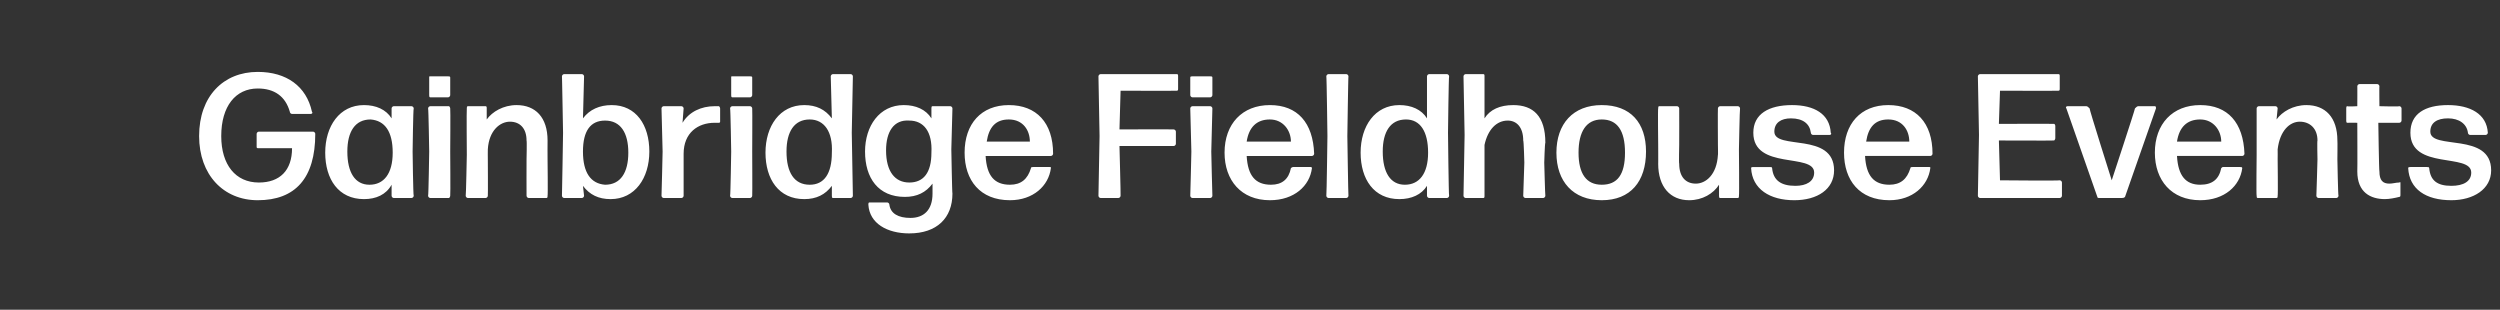 <?xml version="1.0" standalone="no"?><!DOCTYPE svg PUBLIC "-//W3C//DTD SVG 1.1//EN" "http://www.w3.org/Graphics/SVG/1.1/DTD/svg11.dtd"><svg xmlns="http://www.w3.org/2000/svg" version="1.1" width="226px" height="28px" viewBox="0 -1 226 28" style="top:-1px"><rect x="0" y="-1" width="226" height="28" fill="#333333" stroke="none"/><desc>Gainbridge Fieldhouse Events</desc><defs/><g id="Polygon1072649"><path d="m23.3 17.1c-3.1 0-5.3-2.3-5.3-5.8c0-3.6 2.2-5.8 5.3-5.8c2.6 0 4.4 1.3 4.9 3.6c.1.1 0 .2-.1.2h-1.7c-.1 0-.2-.1-.2-.2c-.4-1.4-1.4-2.1-2.9-2.1c-2 0-3.3 1.6-3.3 4.3c0 2.6 1.3 4.2 3.4 4.2c1.9 0 3-1.1 3-3.1h-3c-.1 0-.2 0-.2-.1v-1.2c0-.1.1-.2.2-.2h4.9c.1 0 .2.1.2.2c0 4-1.8 6-5.2 6zm10.1-1.4c1.3 0 2.1-1 2.1-2.9c0-1.9-.7-2.9-2-3c-1.4 0-2.1 1.1-2.1 2.9c0 1.9.7 3 2 3zm2.2 1.2c-.1 0-.2-.1-.2-.2v-1c-.5.9-1.4 1.3-2.5 1.3c-2.3 0-3.5-1.8-3.5-4.2c0-2.4 1.3-4.3 3.5-4.3c1.1 0 2 .4 2.5 1.2v-.9c0-.1.1-.2.2-.2h1.6c.1 0 .2.1.2.2c-.05.02-.1 3.9-.1 3.9c0 0 .05 4.01.1 4c0 .1-.1.2-.2.2h-1.6zm3.3-9.1c-.1 0-.1-.1-.1-.2V6c0-.1 0-.1.1-.1h1.6c.1 0 .2 0 .2.1v1.6c0 .1-.1.2-.2.2h-1.6zm0 9.1c-.1 0-.2-.1-.2-.2c.04.01.1-4 .1-4c0 0-.06-3.88-.1-3.9c0-.1.1-.2.2-.2h1.7s.1.1.1.2c.03.02 0 3.9 0 3.9c0 0 .03 4.01 0 4c0 .1-.1.2-.1.2h-1.7zm3.4 0c-.1 0-.2-.1-.2-.2c.03.01.1-3.7.1-3.7c0 0-.03-4.18 0-4.2c0-.1 0-.2.1-.2h1.6c.1 0 .1.1.1.2v1c.5-.7 1.5-1.3 2.7-1.3c1.7 0 2.8 1.1 2.8 3.2c-.01-.01 0 1.7 0 1.7c0 0 .04 3.31 0 3.3c0 .1 0 .2-.1.2h-1.6c-.1 0-.2-.1-.2-.2c-.01.01 0-3.3 0-3.3c0 0 .04-1.67 0-1.7c0-1.1-.6-1.7-1.5-1.7c-.9 0-1.9.8-2 2.5c-.01-.01 0 .9 0 .9c0 0 .02 3.31 0 3.3c0 .1-.1.2-.2.2h-1.6zm12.9.1c-1.1 0-1.9-.4-2.5-1.2l.1.9c0 .1-.1.2-.2.2H51c-.1 0-.2-.1-.2-.2c.01.01.1-5.7.1-5.7c0 0-.09-5.14-.1-5.1c0-.1.1-.2.2-.2h1.6c.1 0 .2.1.2.2l-.1 3.8c.6-.8 1.5-1.2 2.6-1.2c2.2 0 3.4 1.8 3.4 4.2c0 2.4-1.3 4.3-3.5 4.3zm-.5-1.3c1.4 0 2.1-1.1 2.1-2.9c0-1.8-.7-2.9-2.1-2.9c-1.3 0-2 .9-2 2.8c0 1.9.7 2.9 2 3zm5.3 1.2c-.1 0-.2-.1-.2-.2c.01.01.1-4 .1-4l-.1-3.9c0-.1.1-.2.2-.2h1.6c.1 0 .2.1.2.2l-.1 1.3c.6-1 1.7-1.5 2.9-1.5h.4s.1.1.1.2v1.2c0 .1-.1.1-.1.1h-.4c-1.5 0-2.8.9-2.8 2.8v3.8c0 .1-.1.2-.2.2H60zm6.2-9.1c-.1 0-.1-.1-.1-.2V6c0-.1 0-.1.1-.1h1.6c.1 0 .2 0 .2.1v1.6c0 .1-.1.2-.2.2h-1.6zm0 9.1c-.1 0-.2-.1-.2-.2c.04.01.1-4 .1-4c0 0-.06-3.88-.1-3.9c0-.1.1-.2.2-.2h1.6c.1 0 .2.1.2.2c.02.02 0 3.9 0 3.9c0 0 .02 4.01 0 4c0 .1-.1.2-.2.2h-1.6zm7-1.2c1.3 0 2-1 2-2.9c.1-1.9-.7-3-2-3c-1.4 0-2.1 1.1-2.1 2.9c0 1.9.7 3 2.1 3zm2.1 1.2c-.1 0-.1-.1-.1-.2v-.9c-.6.8-1.4 1.2-2.5 1.2c-2.3 0-3.5-1.8-3.5-4.2c0-2.4 1.3-4.3 3.5-4.3c1.1 0 1.9.4 2.5 1.2l-.1-3.8c0-.1.1-.2.2-.2h1.6c.1 0 .2.1.2.2L77 11l.1 5.7c0 .1-.1.2-.2.2h-1.6zm6.9-1.4c1.3 0 2-.9 2-2.7c.1-1.9-.7-2.9-2-2.9c-1.4-.1-2.1 1-2.1 2.7c0 1.9.8 2.9 2.1 2.9zm0 4.6c-2 0-3.6-.9-3.7-2.6c0-.1 0-.2.1-.2h1.6c.1 0 .2.1.2.2c.1.8.8 1.2 1.9 1.2c1.2 0 2-.7 2-2.2v-.9c-.6.8-1.4 1.2-2.5 1.2c-2.4 0-3.6-1.7-3.6-4.1c0-2.3 1.3-4.2 3.5-4.2c1.1 0 2 .4 2.5 1.2v-.9c0-.1 0-.2.1-.2h1.6c.1 0 .2.1.2.2l-.1 3.7s.07 4.02.1 4c0 2.2-1.4 3.6-3.9 3.6zm12.7-6c.1 0 .1 0 .1.1c-.2 1.6-1.6 2.9-3.7 2.9c-2.7 0-4.1-1.8-4.1-4.3c0-2.6 1.5-4.3 4-4.3c2.5 0 4 1.6 4 4.4c0 .1-.1.2-.2.2h-5.9c.1 1.8.8 2.6 2.2 2.6c1 0 1.6-.5 1.9-1.5c0-.1.1-.1.2-.1h1.5zm-3.7-4.3c-1.2 0-1.8.7-2 2h3.9c0-1-.6-2-1.9-2zm8.3 7.1c-.1 0-.2-.1-.2-.2l.1-5.4l-.1-5.4c0-.1.1-.2.2-.2h6.9c.1 0 .1.1.1.2v1.1c0 .1 0 .2-.1.2c-.04.02-5.1 0-5.1 0l-.1 3.5s4.9-.02 4.9 0c.1 0 .2.1.2.2v1.1c0 .1-.1.2-.2.2h-4.9s.12 4.51.1 4.5c0 .1-.1.2-.2.2h-1.6zm8.3-9.1c-.1 0-.2-.1-.2-.2V6c0-.1.1-.1.2-.1h1.6c.1 0 .2 0 .2.1v1.6c0 .1-.1.2-.2.2h-1.6zm0 9.1c-.1 0-.2-.1-.2-.2c.01.01.1-4 .1-4l-.1-3.9c0-.1.1-.2.2-.2h1.6c.1 0 .2.1.2.2l-.1 3.9s.09 4.01.1 4c0 .1-.1.2-.2.2h-1.6zm10.7-2.8s.1 0 .1.1c-.2 1.6-1.6 2.9-3.8 2.9c-2.6 0-4.1-1.8-4.1-4.3c0-2.6 1.6-4.3 4.1-4.3c2.5 0 3.9 1.6 4 4.4c0 .1-.1.2-.2.2h-5.9c.1 1.8.8 2.6 2.2 2.6c1 0 1.6-.5 1.8-1.5c.1-.1.2-.1.2-.1h1.6zm-3.7-4.3c-1.2 0-1.9.7-2.1 2h4c0-1-.7-2-1.9-2zm5.3 7.1c-.1 0-.2-.1-.2-.2c.03.01.1-5.4.1-5.4c0 0-.07-5.44-.1-5.4c0-.1.1-.2.2-.2h1.6c.1 0 .2.1.2.2c-.02-.04-.1 5.4-.1 5.4c0 0 .08 5.41.1 5.4c0 .1-.1.2-.2.2h-1.6zm6.9-1.2c1.3 0 2.1-1 2.1-2.9c0-1.9-.7-3-2-3c-1.4 0-2.1 1.1-2.1 2.9c0 1.9.7 3 2 3zm2.2 1.2c-.1 0-.2-.1-.2-.2v-.9c-.5.8-1.4 1.2-2.5 1.2c-2.3 0-3.5-1.8-3.5-4.2c0-2.4 1.3-4.3 3.5-4.3c1.1 0 2 .4 2.5 1.2V5.9c0-.1.1-.2.2-.2h1.6c.1 0 .2.1.2.2c-.04-.04-.1 5.1-.1 5.1c0 0 .06 5.71.1 5.7c0 .1-.1.2-.2.2h-1.6zm7.1-7c-1 0-1.8.8-2.1 2.2v4.6c0 .1 0 .2-.1.2h-1.6c-.1 0-.2-.1-.2-.2l.1-5.5l-.1-5.3c0-.1.1-.2.2-.2h1.6c.1 0 .1.1.1.2v3.8c.5-.8 1.4-1.2 2.6-1.2c1.8 0 2.9 1 2.9 3.4c-.05.04-.1 1.8-.1 1.8c0 0 .08 3.01.1 3c0 .1-.1.2-.2.2h-1.6c-.1 0-.2-.1-.2-.2l.1-3s-.05-1.97-.1-2c0-1.2-.6-1.8-1.4-1.8zm8.5 7.2c-2.6 0-4.1-1.7-4.1-4.3c0-2.6 1.5-4.3 4.1-4.3c2.6 0 4 1.6 4 4.2c0 2.7-1.4 4.4-4 4.4zm0-1.4c1.4 0 2.1-.9 2.1-2.9c0-2-.7-3-2.1-3c-1.4 0-2.1 1.1-2.1 3c0 1.9.7 2.9 2.1 2.9zm7.9 1.4c-1.7 0-2.8-1.2-2.8-3.3c.01.05 0-1.7 0-1.7c0 0-.04-3.28 0-3.3c0-.1 0-.2.1-.2h1.6c.1 0 .2.1.2.2c.01.02 0 3.3 0 3.3c0 0-.04 1.7 0 1.7c0 1.2.6 1.8 1.5 1.8c.9 0 1.9-.8 2-2.6c.02.05 0-.9 0-.9c0 0-.02-3.28 0-3.3c0-.1.1-.2.2-.2h1.6c.1 0 .2.1.2.2c-.03.02-.1 3.7-.1 3.7c0 0 .04 4.21 0 4.2c0 .1 0 .2-.1.2h-1.6c-.1 0-.1-.1-.1-.2v-1c-.5.8-1.5 1.4-2.7 1.4zm9.5 0c-2.2 0-3.8-1-3.9-2.9c0-.1.1-.1.2-.1h1.5c.1 0 .2 0 .2.1c.1 1.1.8 1.6 2.1 1.6c1 0 1.7-.4 1.7-1.2c0-1.8-5.5-.2-5.5-3.6c0-1.7 1.4-2.5 3.5-2.5c2 0 3.4.8 3.5 2.5c.1.1 0 .2-.1.2h-1.5c-.1 0-.2-.1-.2-.2c-.1-.8-.7-1.3-1.8-1.3c-.9 0-1.5.4-1.5 1.2c0 1.7 5.4 0 5.4 3.5c0 1.7-1.5 2.7-3.6 2.7zm12.2-3c.1 0 .1 0 .1.1c-.2 1.6-1.6 2.9-3.7 2.9c-2.7 0-4.1-1.8-4.1-4.3c0-2.6 1.5-4.3 4-4.3c2.5 0 4 1.6 4 4.4c0 .1-.1.2-.2.2h-5.9c.1 1.8.8 2.6 2.2 2.6c1 0 1.6-.5 1.9-1.5c0-.1.1-.1.2-.1h1.5zm-3.7-4.3c-1.2 0-1.8.7-2 2h3.9c0-1-.6-2-1.9-2zm8.3 7.1c-.1 0-.2-.1-.2-.2l.1-5.5l-.1-5.3c0-.1.1-.2.2-.2h7.1c.1 0 .1.1.1.2v1.1c0 .1 0 .2-.1.2c-.03.02-5.3 0-5.3 0l-.1 3s4.95-.02 5 0s.1.1.1.2v1.1c0 .1-.1.2-.1.2c-.05.02-5 0-5 0l.1 3.6s5.4.05 5.4 0c.1 0 .2.1.2.2v1.2c0 .1-.1.2-.2.2H179zm13.1-.1c-.1.1-.2.1-.3.1h-2c-.1 0-.2 0-.2-.1l-2.8-8c-.1-.1 0-.2.1-.2h1.7c.1 0 .2.1.3.2c-.05.02 2 6.5 2 6.5c0 0 2.14-6.49 2.1-6.5c.1-.1.2-.2.3-.2h1.5c.1 0 .1.1.1.2l-2.8 8zm10.4-2.7c.1 0 .2 0 .2.1c-.2 1.6-1.6 2.9-3.8 2.9c-2.6 0-4.1-1.8-4.1-4.3c0-2.6 1.6-4.3 4.1-4.3c2.5 0 3.9 1.6 4 4.4c0 .1-.1.2-.2.2h-5.9c.1 1.8.8 2.6 2.1 2.6c1.1 0 1.7-.5 1.9-1.5c.1-.1.1-.1.2-.1h1.5zm-3.6-4.3c-1.2 0-1.9.7-2.1 2h4c0-1-.7-2-1.9-2zm5.2 7.1c-.1 0-.1-.1-.1-.2c-.04.01 0-3.7 0-3.7V8.8c0-.1.1-.2.2-.2h1.5c.1 0 .2.1.2.2l-.1 1c.5-.7 1.5-1.3 2.7-1.3c1.7 0 2.8 1.1 2.8 3.2c.02-.01 0 1.7 0 1.7c0 0 .06 3.31.1 3.3c0 .1-.1.2-.2.2h-1.6c-.1 0-.2-.1-.2-.2c.01.01.1-3.3.1-3.3c0 0-.04-1.67 0-1.7c0-1.1-.7-1.7-1.6-1.7c-.9 0-1.8.8-2 2.5c.01-.01 0 .9 0 .9c0 0 .04 3.31 0 3.3c0 .1 0 .2-.1.2h-1.7zm12.9-.3c0 .1 0 .2-.1.2c-.4.1-.9.2-1.3.2c-1.3 0-2.5-.6-2.5-2.5c.02.03 0-4.4 0-4.4c0 0-.86-.01-.9 0c-.1 0-.1-.1-.1-.2V8.8c0-.1 0-.2.1-.2c.04.05.9 0 .9 0c0 0 .01-1.84 0-1.8c0-.1.1-.2.2-.2h1.6c.1 0 .2.1.2.2c-.02-.04 0 1.8 0 1.8c0 0 1.78.05 1.8 0c.1 0 .2.1.2.2v1.1c0 .1-.1.2-.2.2H215s.06 4.39.1 4.4c0 .8.3 1.1.9 1.1c.3 0 .6-.1.9-.1c.1-.1.1 0 .1.1v1zm4.6.5c-2.3 0-3.8-1-3.9-2.9c0-.1.1-.1.2-.1h1.5c.1 0 .2 0 .2.1c.1 1.1.7 1.6 2 1.6c1.1 0 1.8-.4 1.8-1.2c0-1.8-5.5-.2-5.5-3.6c0-1.7 1.3-2.5 3.4-2.5c2 0 3.5.8 3.6 2.5c0 .1-.1.2-.2.2h-1.4c-.1 0-.2-.1-.2-.2c-.1-.8-.8-1.3-1.8-1.3c-1 0-1.6.4-1.6 1.2c0 1.7 5.5 0 5.5 3.5c0 1.7-1.6 2.7-3.6 2.7z" stroke="none" fill="#fff"/></g></svg>